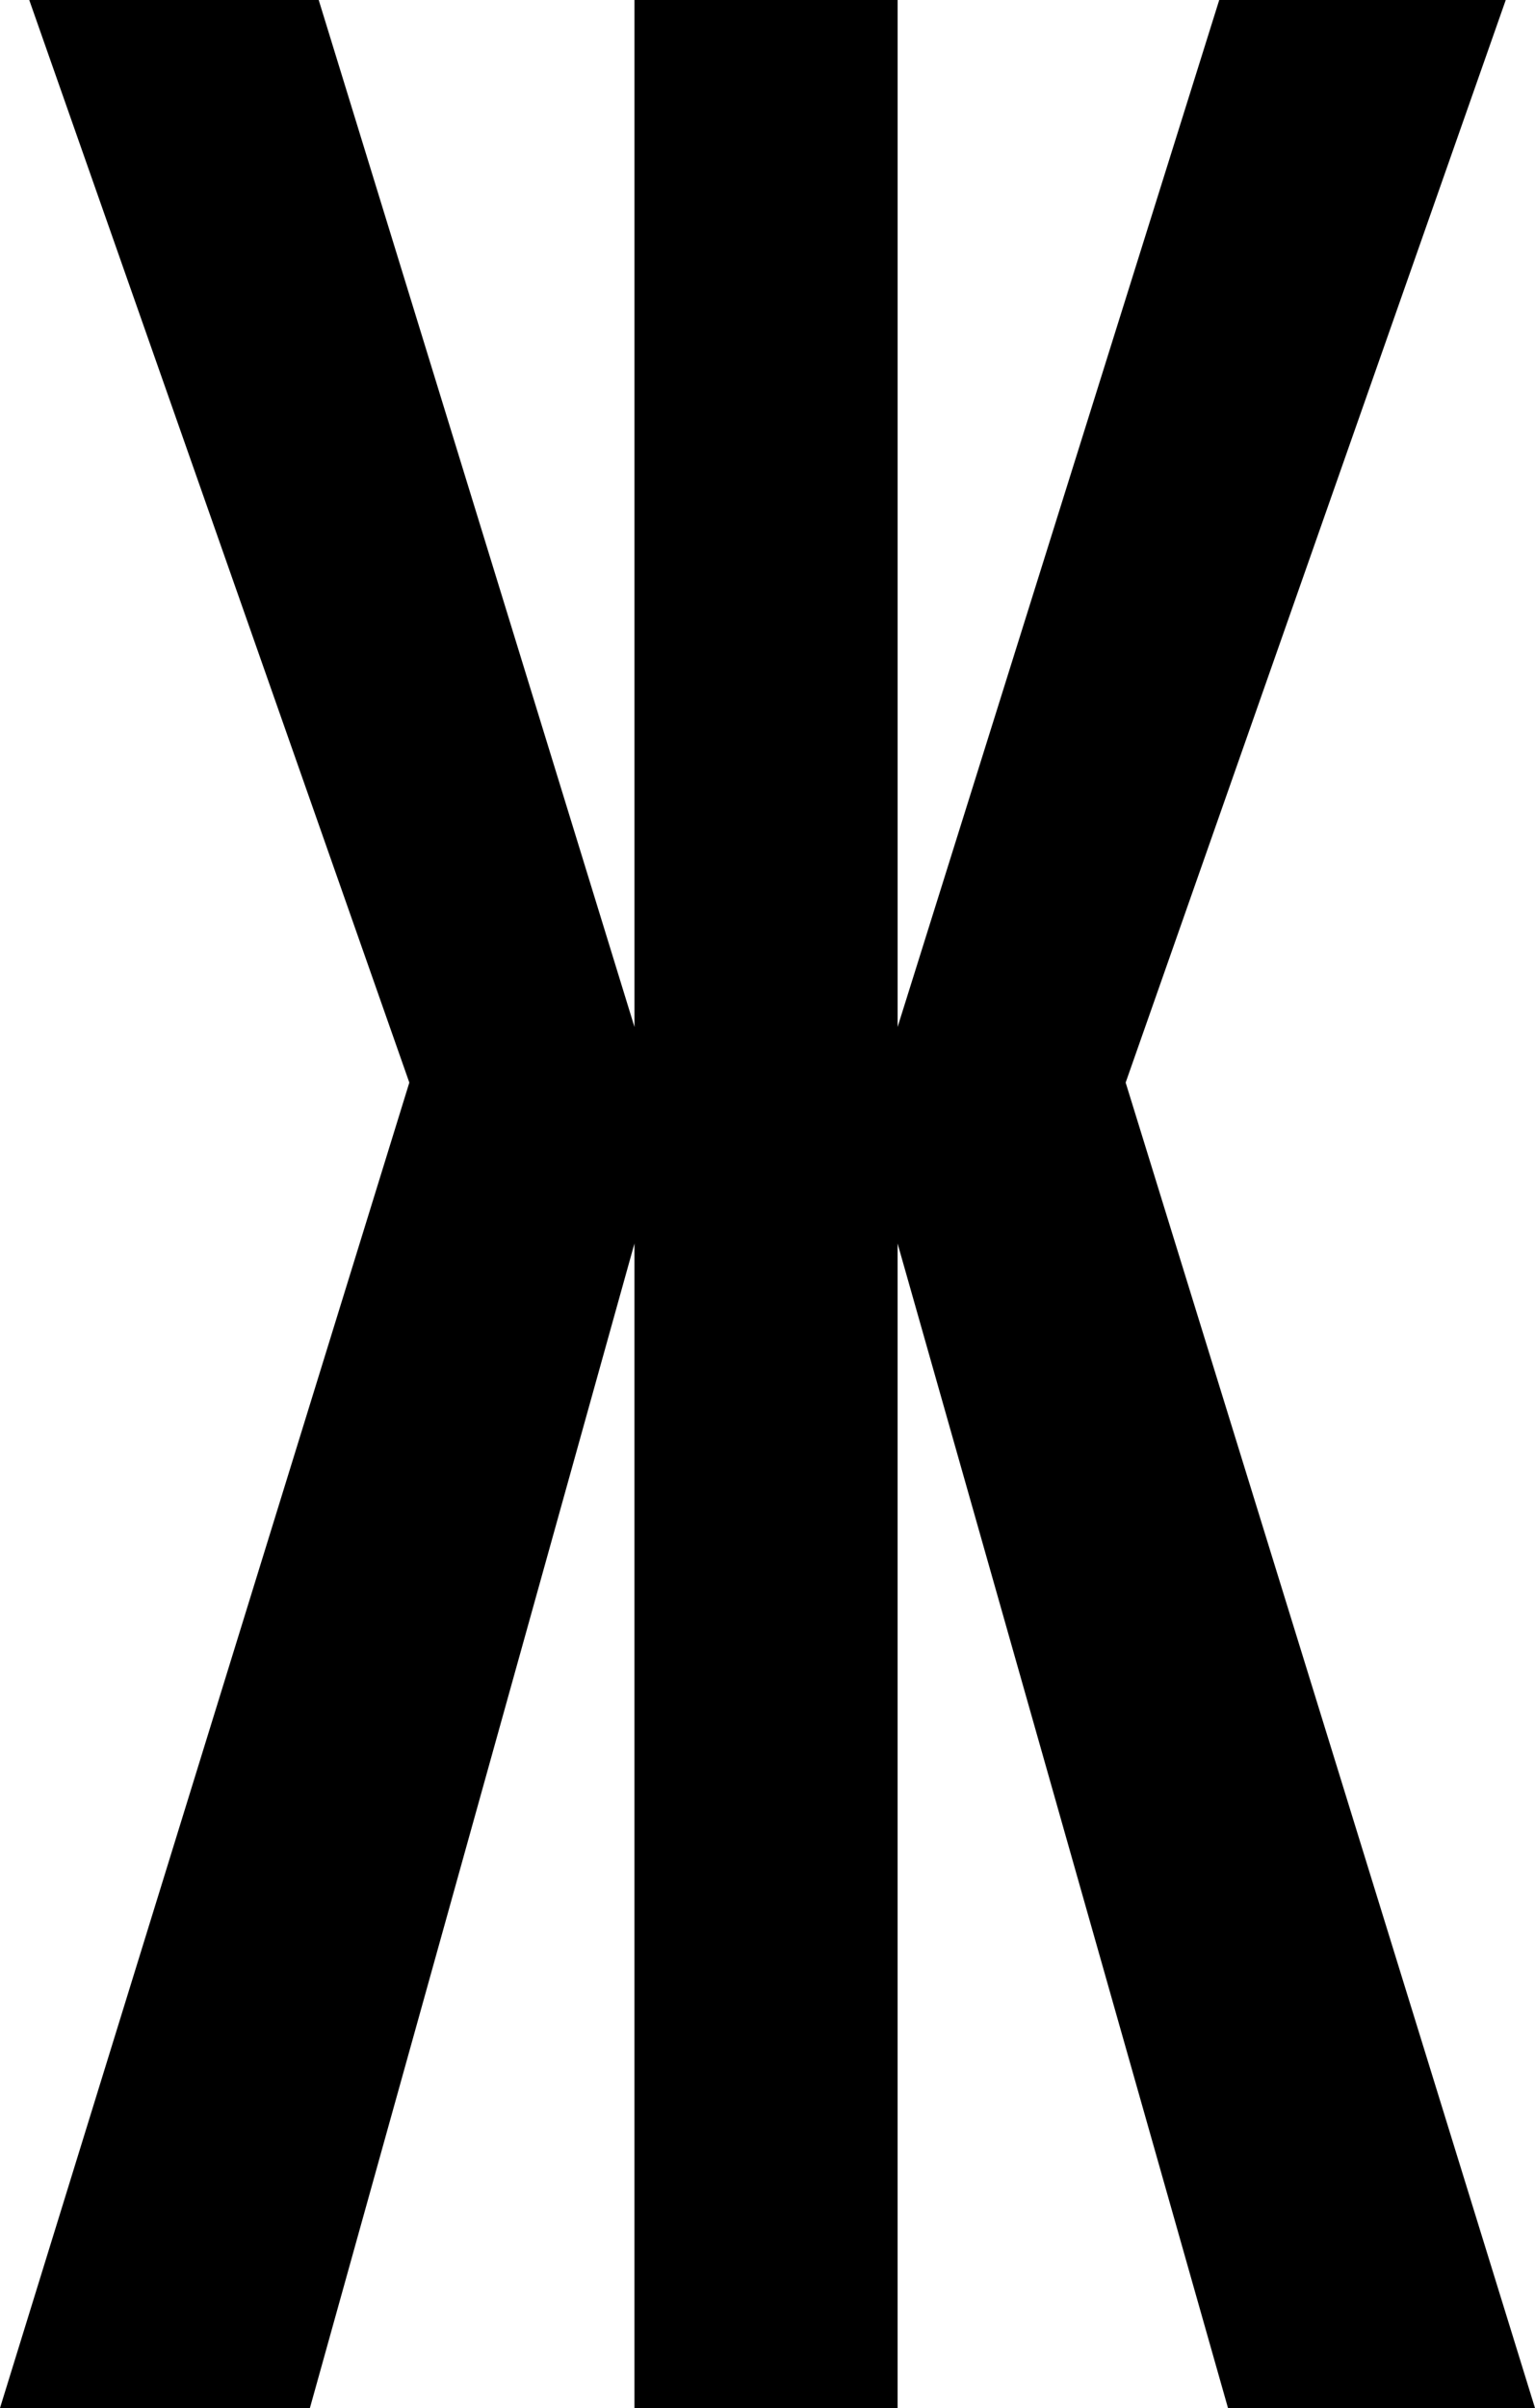<svg xmlns="http://www.w3.org/2000/svg" id="Layer_1" version="1.1" viewBox="0 0 85.707 134.355">
  <path d="M0,134.355L22.855,60.403,1.633,0h16.162l17.631,57.301V0h14.692v57.301L68.076,0h15.998l-21.223,60.403,22.855,73.952h-17.141l-18.448-64.974v64.974h-14.692v-64.974l-18.121,64.974H0Z"></path>
</svg>
